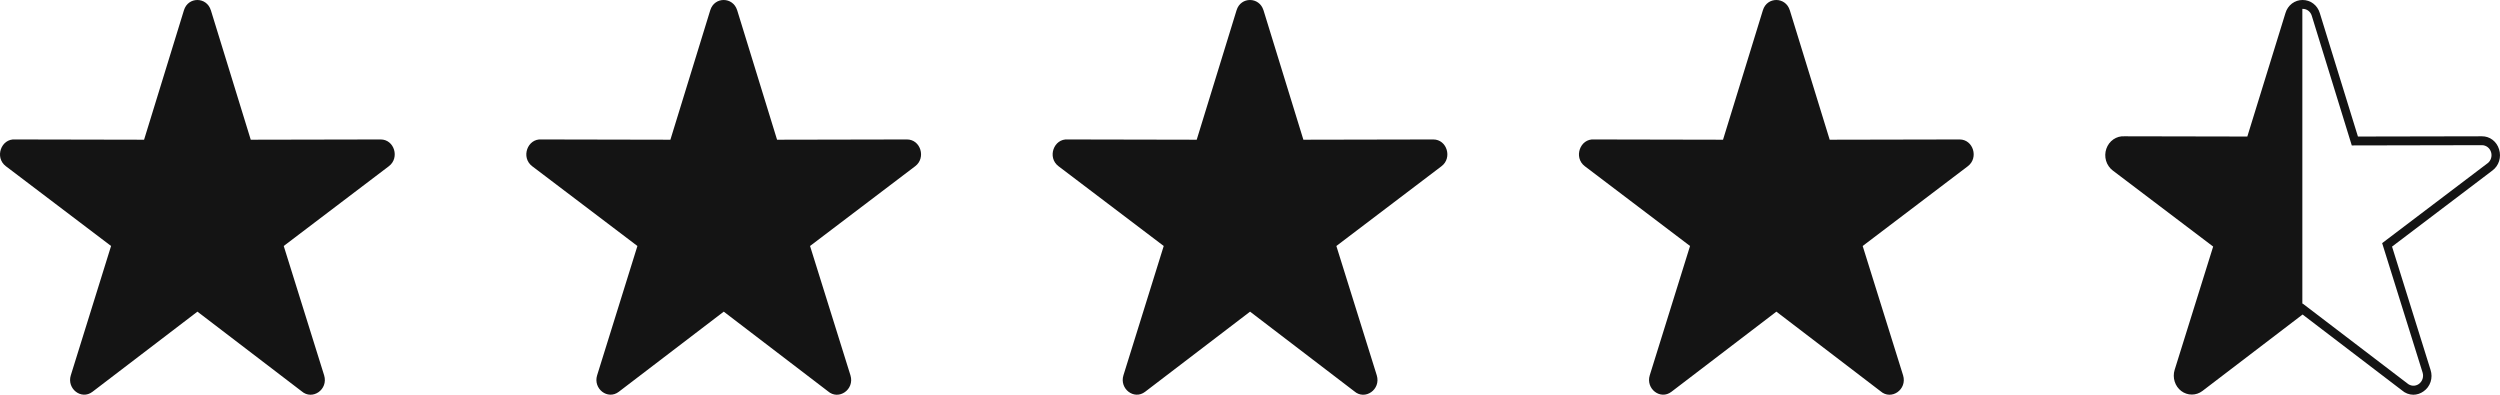 <svg fill="none" viewBox="0 0 114 18" height="18" width="114" xmlns="http://www.w3.org/2000/svg"><path fill="#141414" d="M81.615 0.466L83.434 6.371L89.358 6.359C89.983 6.359 90.234 7.199 89.736 7.577L84.938 11.217L86.781 17.116C86.978 17.762 86.243 18.272 85.752 17.84L81.003 14.211L76.216 17.866C75.712 18.251 75.038 17.728 75.229 17.113L77.066 11.217L72.267 7.579C71.74 7.18 72.052 6.311 72.691 6.359L78.57 6.371L80.388 0.466C80.58 -0.16 81.424 -0.151 81.614 0.466H81.615Z" clip-rule="evenodd" fill-rule="evenodd"></path><path fill="#141414" d="M57.615 0.466L59.434 6.371L65.358 6.359C65.983 6.359 66.234 7.199 65.736 7.577L60.938 11.217L62.781 17.116C62.978 17.762 62.243 18.272 61.752 17.84L57.003 14.211L52.216 17.866C51.712 18.251 51.038 17.728 51.229 17.113L53.066 11.217L48.267 7.579C47.74 7.18 48.052 6.311 48.691 6.359L54.57 6.371L56.388 0.466C56.58 -0.16 57.424 -0.151 57.614 0.466H57.615Z" clip-rule="evenodd" fill-rule="evenodd"></path><path fill="#141414" d="M33.615 0.466L35.434 6.371L41.358 6.359C41.983 6.359 42.234 7.199 41.736 7.577L36.938 11.217L38.781 17.116C38.978 17.762 38.243 18.272 37.752 17.84L33.003 14.211L28.216 17.866C27.712 18.251 27.038 17.728 27.229 17.113L29.066 11.217L24.267 7.579C23.74 7.18 24.052 6.311 24.691 6.359L30.57 6.371L32.388 0.466C32.58 -0.16 33.424 -0.151 33.614 0.466H33.615Z" clip-rule="evenodd" fill-rule="evenodd"></path><path fill="#141414" d="M9.615 0.466L11.434 6.371L17.358 6.359C17.983 6.359 18.234 7.199 17.735 7.577L12.938 11.217L14.781 17.116C14.978 17.762 14.243 18.272 13.752 17.84L9.003 14.211L4.216 17.866C3.711 18.251 3.038 17.728 3.229 17.113L5.065 11.217L0.267 7.579C-0.26 7.18 0.052 6.311 0.691 6.359L6.57 6.371L8.388 0.466C8.58 -0.16 9.424 -0.151 9.614 0.466H9.615Z" clip-rule="evenodd" fill-rule="evenodd"></path><path fill="#141414" d="M113.957 6.808C113.905 6.635 113.802 6.483 113.661 6.376C113.521 6.269 113.351 6.213 113.178 6.215L107.522 6.226L105.783 0.596C105.731 0.421 105.626 0.269 105.485 0.162C105.343 0.054 105.172 -0.002 104.997 8.07607e-05V8.07607e-05C104.823 -0.002 104.653 0.055 104.512 0.162C104.372 0.269 104.268 0.421 104.217 0.595L102.478 6.226L96.875 6.215C96.697 6.203 96.52 6.253 96.371 6.355C96.222 6.458 96.109 6.608 96.049 6.784C95.988 6.959 95.984 7.151 96.036 7.329C96.089 7.507 96.195 7.663 96.339 7.773L100.92 11.243L99.163 16.868C99.11 17.041 99.111 17.227 99.165 17.399C99.219 17.572 99.323 17.722 99.464 17.829C99.604 17.935 99.773 17.992 99.946 17.992C100.12 17.993 100.289 17.935 100.429 17.829L104.998 14.342L109.526 17.798C109.672 17.927 109.856 17.998 110.046 18C110.213 17.999 110.375 17.946 110.512 17.847C110.662 17.745 110.775 17.593 110.834 17.416C110.892 17.239 110.892 17.046 110.834 16.869L109.077 11.245L113.656 7.774C113.799 7.668 113.906 7.517 113.96 7.343C114.014 7.169 114.013 6.981 113.957 6.808V6.808ZM113.433 7.444L108.626 11.087L110.471 16.991C110.5 17.086 110.498 17.187 110.467 17.281C110.436 17.375 110.376 17.455 110.298 17.511C110.219 17.566 110.125 17.593 110.031 17.588C109.936 17.582 109.845 17.545 109.773 17.482L105.002 13.842L104.987 13.854V0.405H105C105.093 0.403 105.184 0.432 105.259 0.489C105.334 0.546 105.39 0.627 105.417 0.72L107.241 6.632L113.178 6.62C113.27 6.62 113.359 6.651 113.433 6.707C113.508 6.764 113.563 6.843 113.592 6.935C113.62 7.026 113.62 7.125 113.592 7.216C113.564 7.308 113.509 7.388 113.435 7.445L113.433 7.444Z" clip-rule="evenodd" fill-rule="evenodd"></path></svg> 